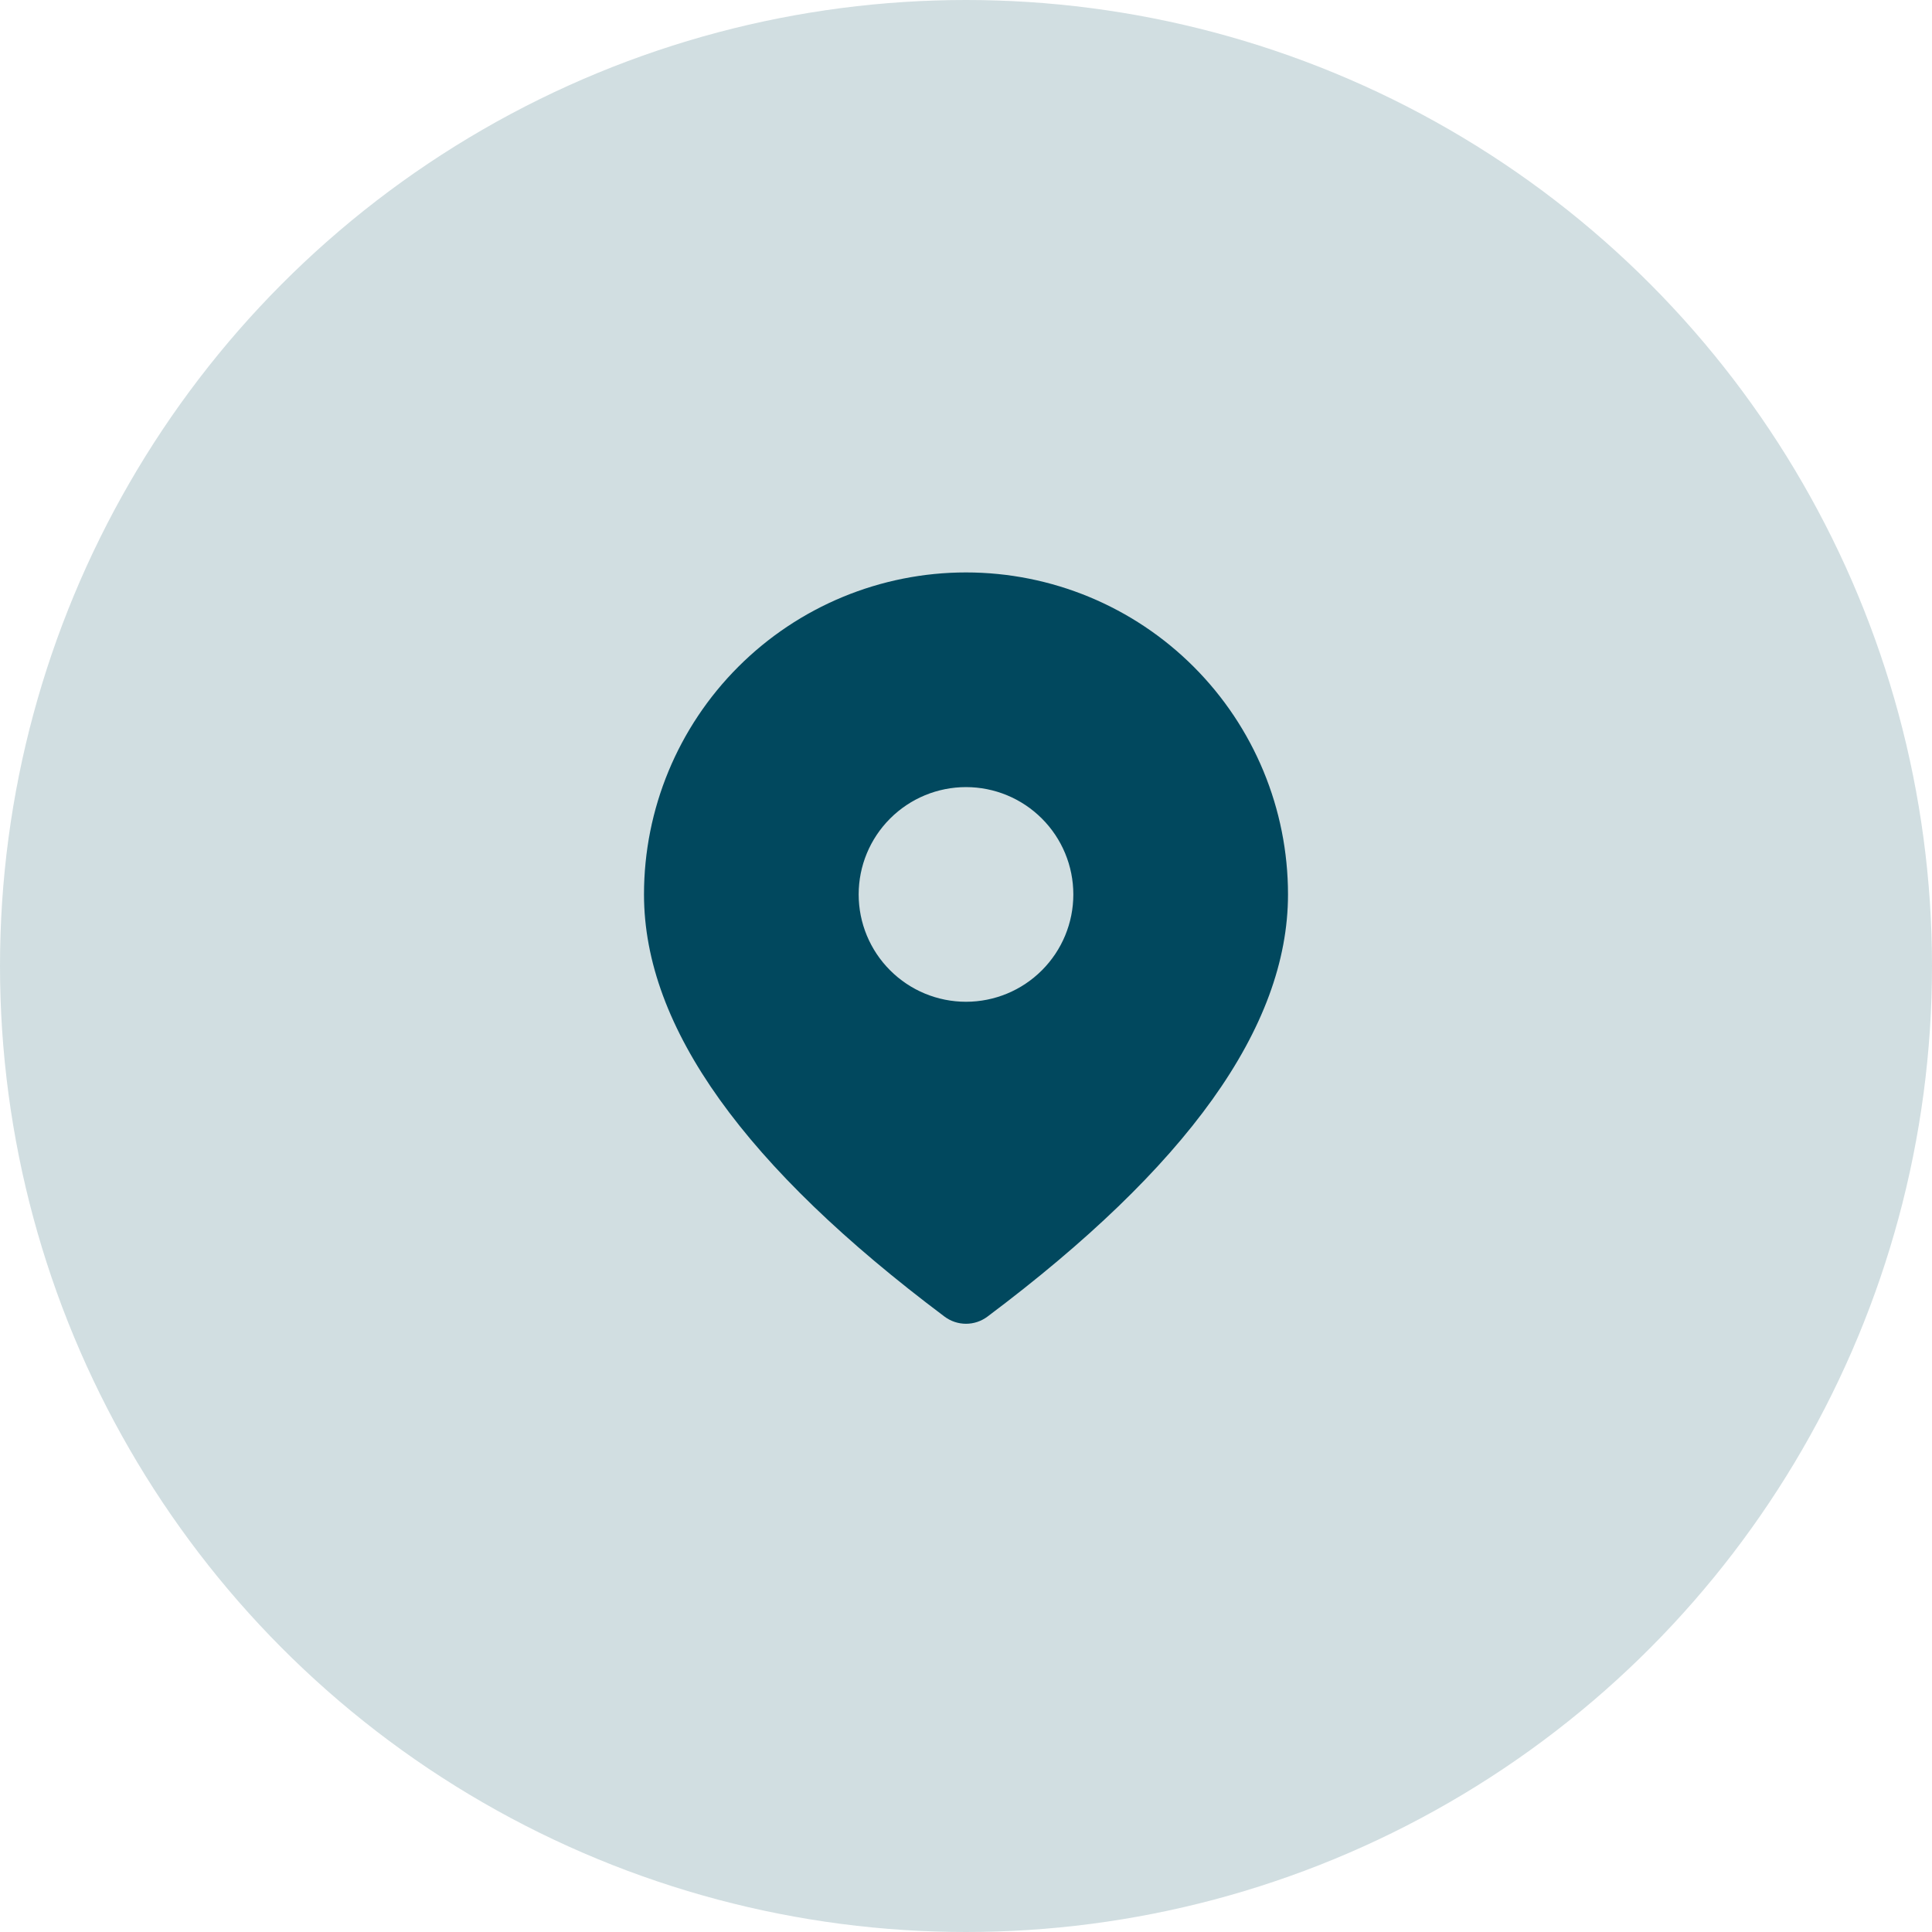 <svg width="72" height="72" viewBox="0 0 72 72" fill="none" xmlns="http://www.w3.org/2000/svg">
<circle cx="36" cy="36" r="36" fill="#01485E" fill-opacity="0.18"/>
<path d="M36 21.333C39.183 21.333 42.235 22.597 44.485 24.848C46.736 27.098 48 30.15 48 33.333C48 38.301 44.213 43.506 36.8 49.066C36.569 49.239 36.288 49.333 36 49.333C35.712 49.333 35.431 49.239 35.2 49.066C27.787 43.506 24 38.301 24 33.333C24 30.15 25.264 27.098 27.515 24.848C29.765 22.597 32.817 21.333 36 21.333ZM36 29.333C34.939 29.333 33.922 29.754 33.172 30.505C32.421 31.255 32 32.272 32 33.333C32 34.394 32.421 35.411 33.172 36.161C33.922 36.912 34.939 37.333 36 37.333C37.061 37.333 38.078 36.912 38.828 36.161C39.579 35.411 40 34.394 40 33.333C40 32.272 39.579 31.255 38.828 30.505C38.078 29.754 37.061 29.333 36 29.333Z" fill="#01485E"/>
</svg>
